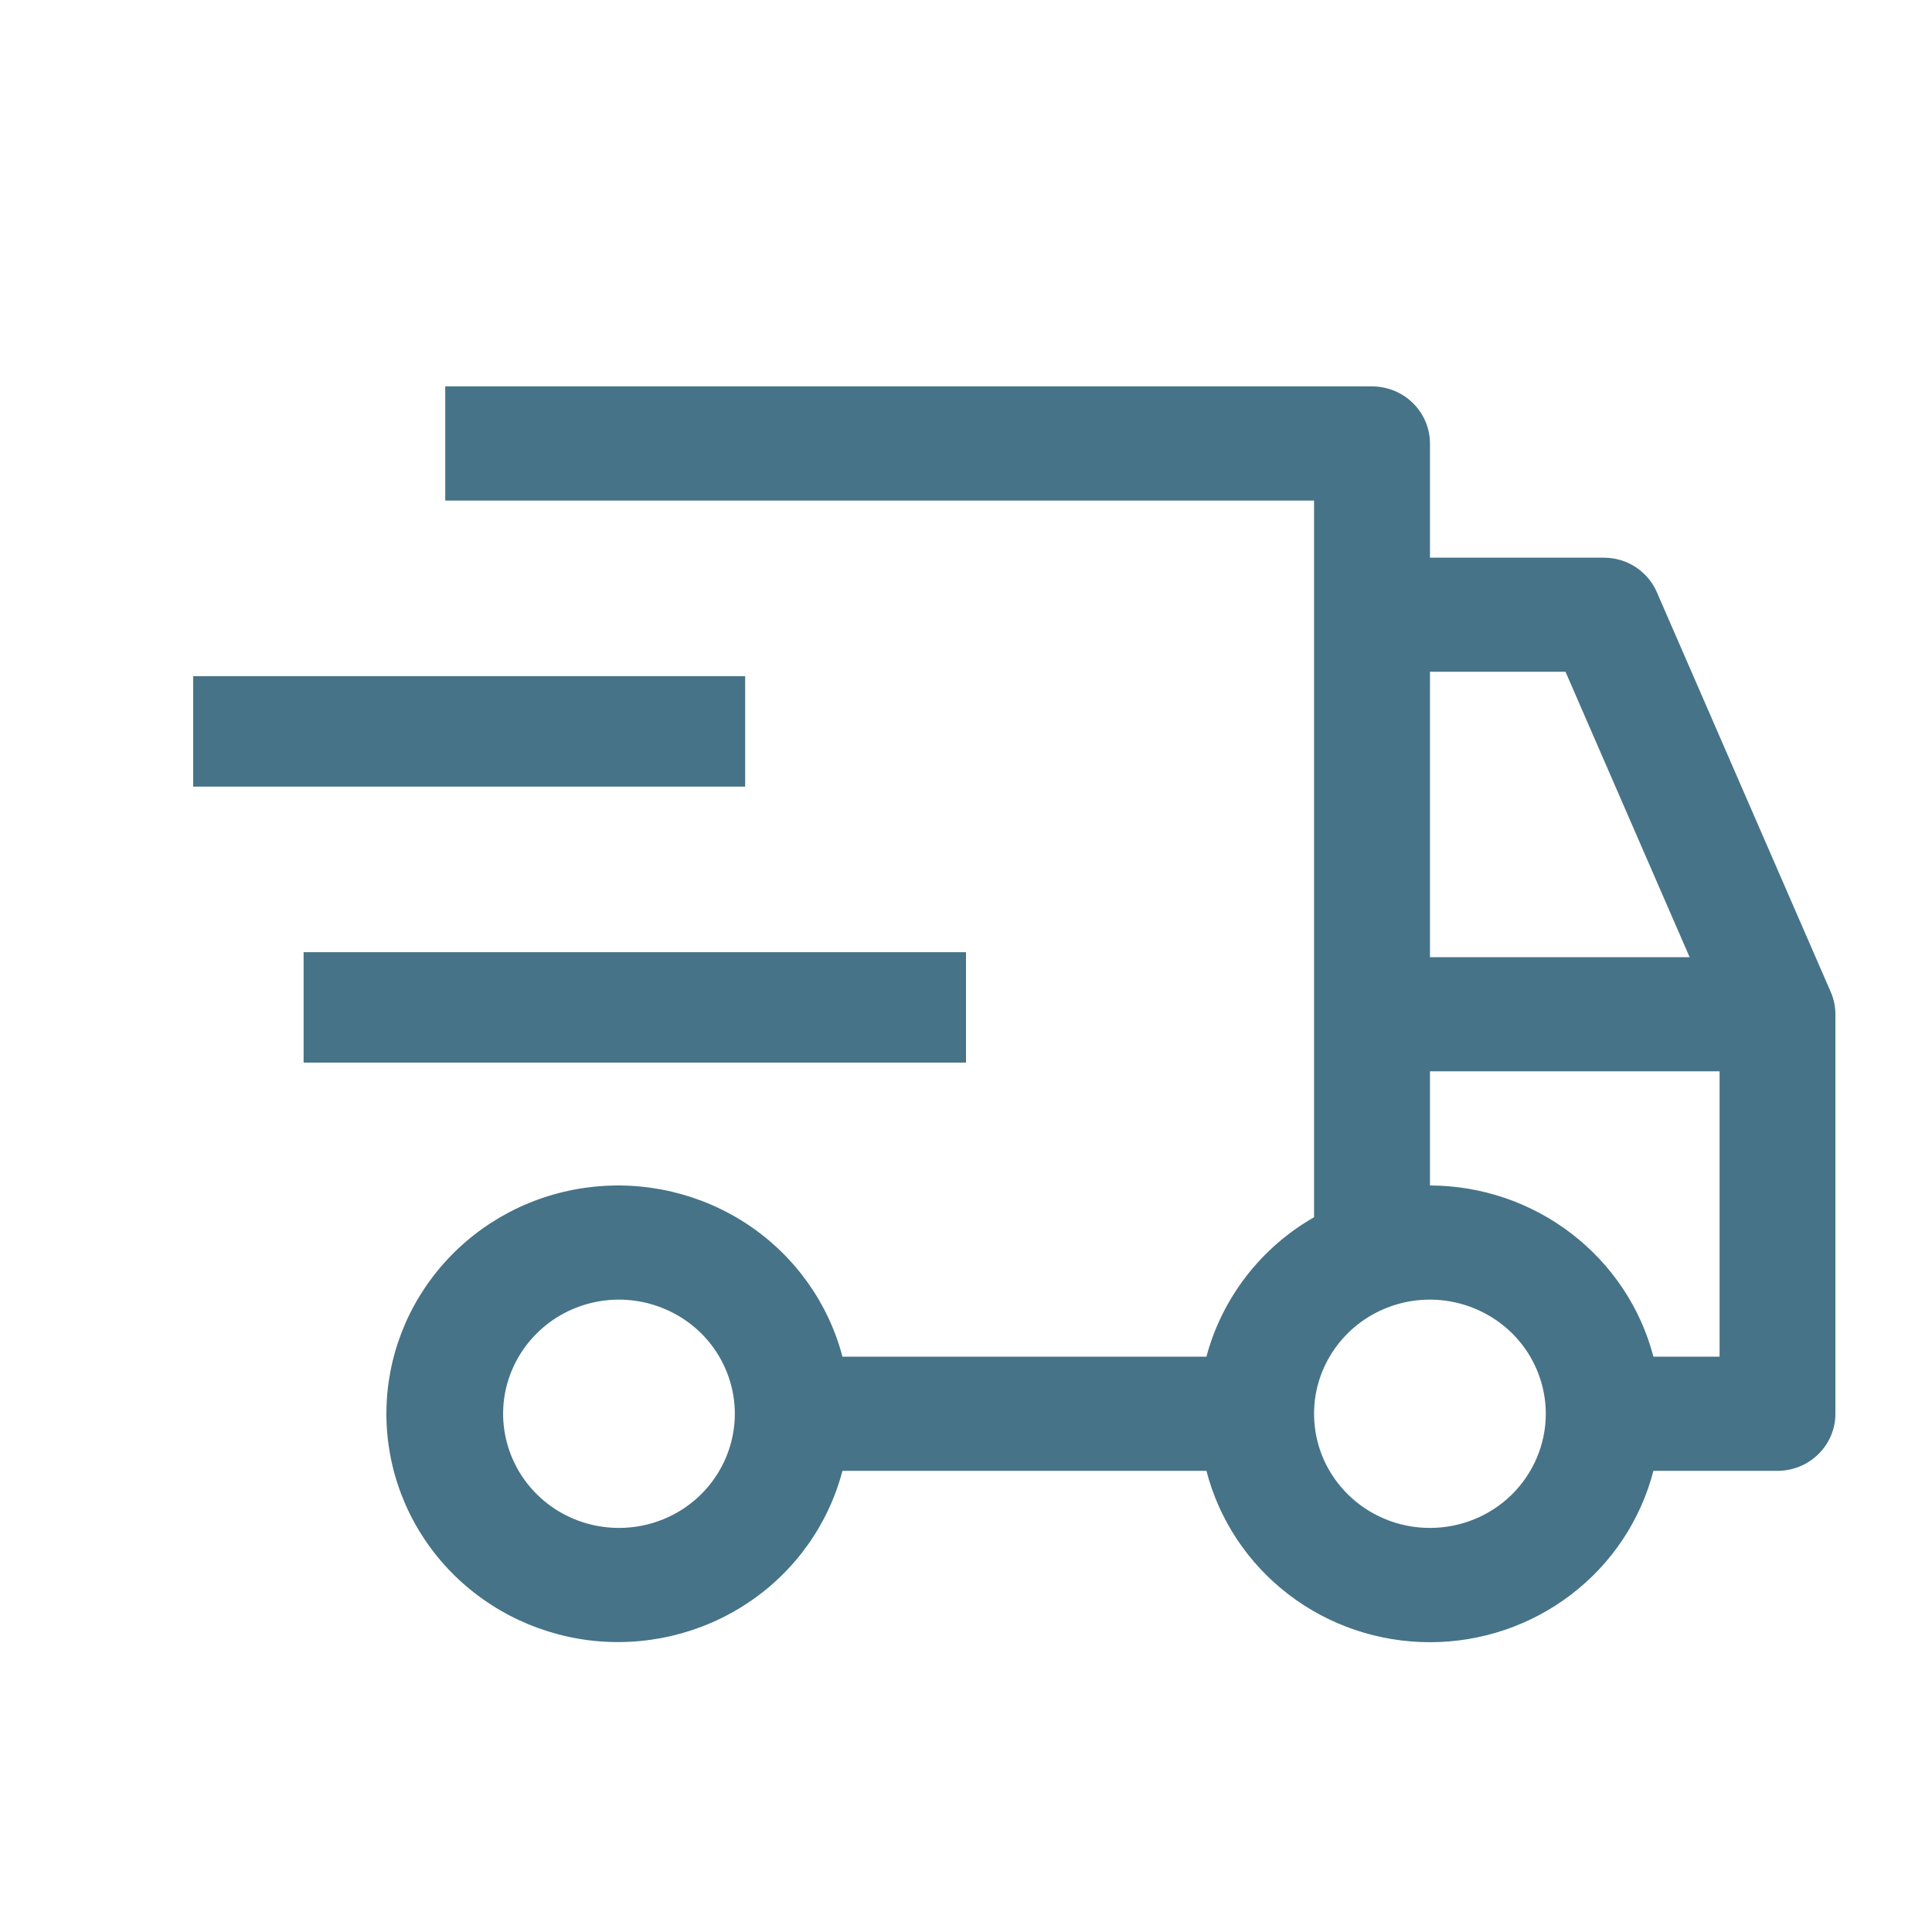 <svg xmlns="http://www.w3.org/2000/svg" fill="none" viewBox="0 0 20 20" height="20" width="20">
<path fill="#467387" d="M3.143 9.857H10V11H3.143V9.857ZM2 7H7.714V8.143H2V7Z"></path>
<path fill="#467387" d="M18.951 10.267L17.152 6.131C17.106 6.024 17.029 5.934 16.931 5.87C16.834 5.806 16.719 5.773 16.601 5.773H14.803V4.591C14.803 4.434 14.739 4.284 14.627 4.173C14.514 4.062 14.362 4 14.203 4H4.609V5.182H13.603V12.601C13.33 12.757 13.091 12.965 12.9 13.213C12.709 13.461 12.569 13.743 12.489 14.044H8.721C8.575 13.488 8.228 13.002 7.745 12.679C7.262 12.357 6.675 12.218 6.096 12.291C5.517 12.363 4.985 12.641 4.599 13.073C4.213 13.505 4 14.06 4 14.635C4 15.211 4.213 15.766 4.599 16.198C4.985 16.629 5.517 16.907 6.096 16.98C6.675 17.052 7.262 16.914 7.745 16.591C8.228 16.269 8.575 15.783 8.721 15.226H12.489C12.62 15.733 12.918 16.183 13.337 16.504C13.756 16.826 14.272 17 14.803 17C15.333 17 15.849 16.826 16.268 16.504C16.687 16.183 16.985 15.733 17.116 15.226H18.4C18.559 15.226 18.712 15.164 18.824 15.053C18.937 14.942 19 14.792 19 14.635V10.499C19 10.419 18.983 10.34 18.951 10.267ZM6.408 15.817C6.17 15.817 5.938 15.748 5.741 15.618C5.544 15.488 5.39 15.303 5.3 15.088C5.209 14.872 5.185 14.634 5.231 14.405C5.278 14.176 5.392 13.965 5.56 13.8C5.727 13.634 5.941 13.522 6.174 13.476C6.406 13.431 6.647 13.454 6.866 13.544C7.086 13.633 7.273 13.784 7.405 13.979C7.536 14.173 7.607 14.402 7.607 14.635C7.607 14.949 7.48 15.249 7.256 15.471C7.031 15.693 6.726 15.817 6.408 15.817ZM14.803 6.954H16.206L17.491 9.909H14.803V6.954ZM14.803 15.817C14.565 15.817 14.334 15.748 14.136 15.618C13.939 15.488 13.785 15.303 13.694 15.088C13.604 14.872 13.58 14.634 13.626 14.405C13.672 14.176 13.787 13.965 13.954 13.8C14.122 13.634 14.336 13.522 14.569 13.476C14.801 13.431 15.042 13.454 15.261 13.544C15.48 13.633 15.668 13.784 15.8 13.979C15.931 14.173 16.002 14.402 16.002 14.635C16.002 14.949 15.875 15.249 15.651 15.471C15.426 15.693 15.121 15.817 14.803 15.817ZM17.801 14.044H17.116C16.984 13.538 16.685 13.09 16.266 12.769C15.848 12.448 15.333 12.273 14.803 12.272V11.09H17.801V14.044Z"></path>
</svg>
